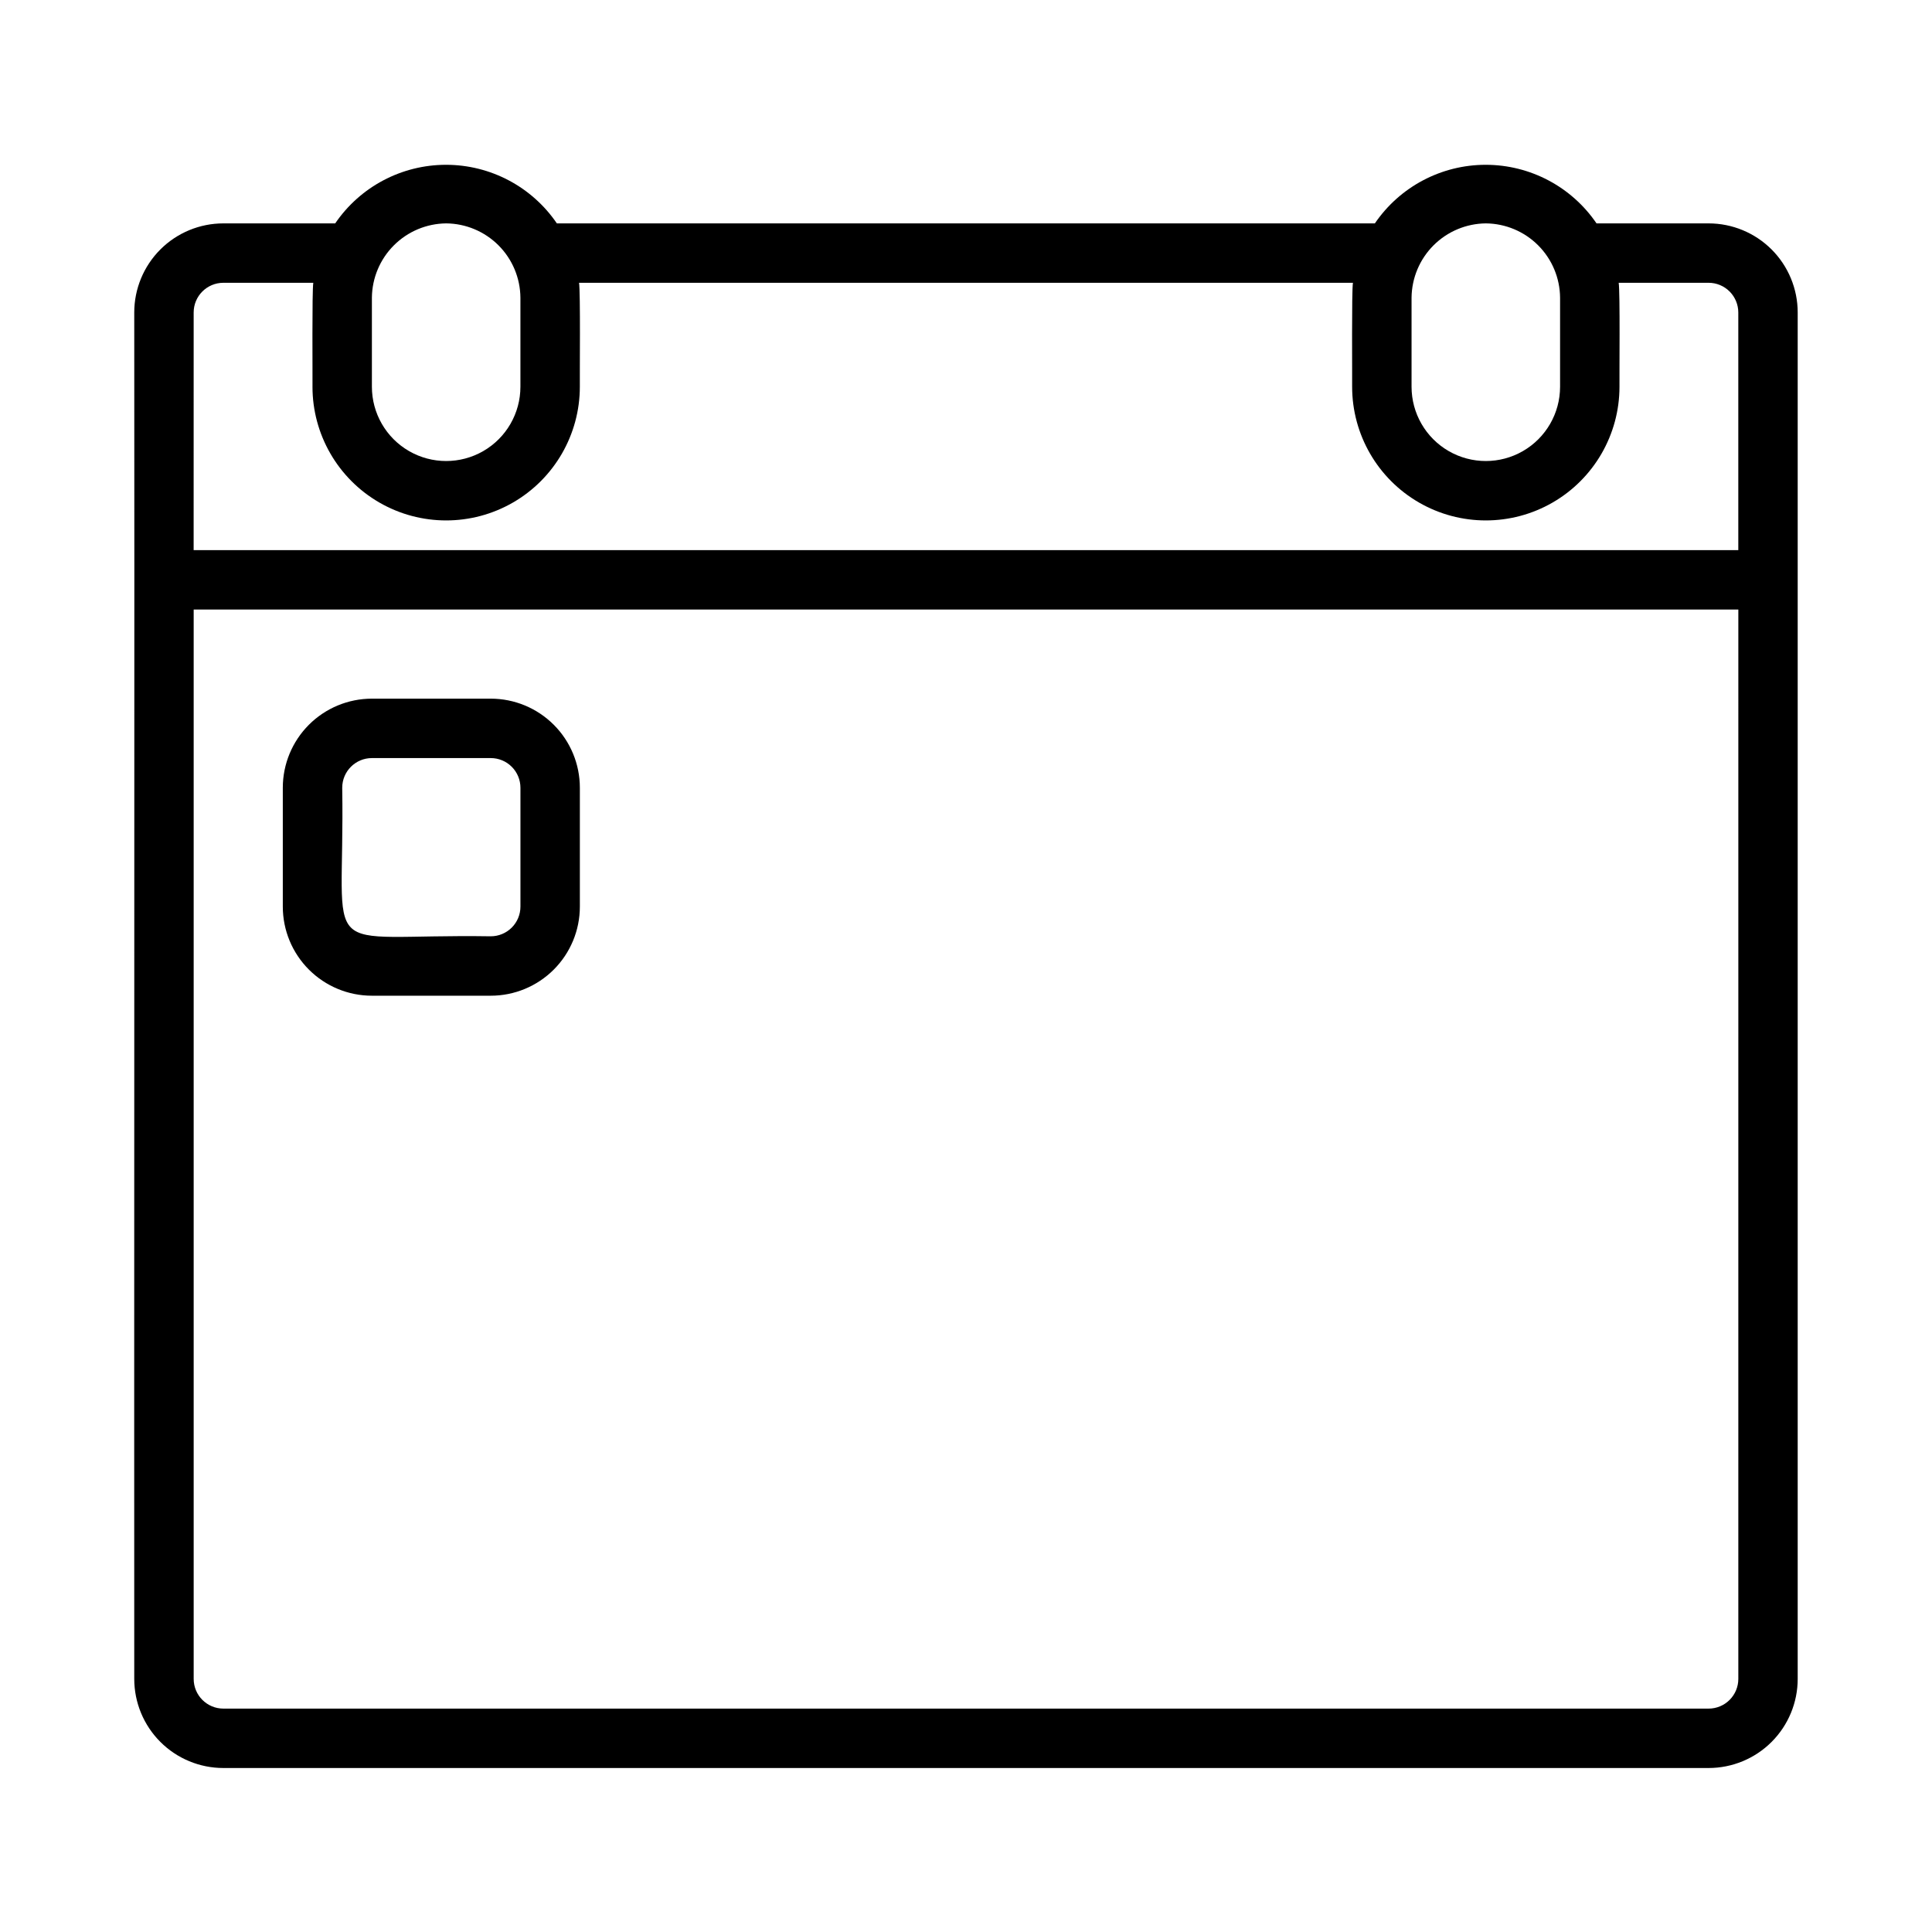 <?xml version="1.0" encoding="UTF-8"?>
<!-- Uploaded to: ICON Repo, www.iconrepo.com, Generator: ICON Repo Mixer Tools -->
<svg fill="#000000" width="800px" height="800px" version="1.1" viewBox="144 144 512 512" xmlns="http://www.w3.org/2000/svg">
 <path d="m596.8 203.2h-29.703c-6.621-9.715-17.613-15.527-29.371-15.527-11.754 0-22.75 5.812-29.371 15.527h-216.78c-6.621-9.715-17.617-15.527-29.371-15.527-11.758 0-22.75 5.812-29.371 15.527h-29.637c-6.266 0-12.273 2.488-16.699 6.914-4.43 4.43-6.918 10.438-6.918 16.699 0.078 44.957-0.055 311.13 0 362.11 0 6.266 2.488 12.273 6.918 16.699 4.426 4.43 10.434 6.918 16.699 6.918h393.6c6.262 0 12.27-2.488 16.699-6.918 4.426-4.426 6.914-10.434 6.914-16.699v-362.11c0-6.262-2.488-12.27-6.914-16.699-4.43-4.426-10.438-6.914-16.699-6.914zm-59.043 0c5.207 0.043 10.188 2.133 13.867 5.812 3.68 3.68 5.769 8.66 5.812 13.867v23.617-0.004c0 7.031-3.75 13.531-9.84 17.047-6.086 3.516-13.59 3.516-19.68 0-6.09-3.516-9.84-10.016-9.84-17.047v-23.617 0.004c0.055-5.203 2.144-10.18 5.824-13.859 3.68-3.68 8.652-5.769 13.855-5.82zm-275.52 0c5.207 0.043 10.184 2.133 13.867 5.812 3.68 3.68 5.766 8.66 5.812 13.867v23.617-0.004c0 7.031-3.75 13.531-9.84 17.047-6.09 3.516-13.59 3.516-19.68 0-6.09-3.516-9.84-10.016-9.84-17.047v-23.617 0.004c0.051-5.203 2.144-10.18 5.824-13.859 3.676-3.68 8.652-5.769 13.855-5.82zm-66.914 23.613c0-4.348 3.527-7.871 7.875-7.871h23.828c-0.363 2.164-0.172 24.828-0.211 27.551h-0.004c0 12.656 6.754 24.352 17.715 30.68 10.957 6.328 24.461 6.328 35.422 0 10.961-6.328 17.715-18.023 17.715-30.68-0.047-2.816 0.188-25.277-0.211-27.551h205.09c-0.363 2.164-0.172 24.828-0.211 27.551 0 12.656 6.75 24.352 17.711 30.68s24.465 6.328 35.426 0c10.957-6.328 17.711-18.023 17.711-30.68-0.047-2.816 0.188-25.277-0.211-27.551h23.828c2.086 0 4.09 0.828 5.566 2.305 1.473 1.477 2.305 3.481 2.305 5.566v62.977h-409.35zm409.35 362.11c0 2.09-0.832 4.09-2.305 5.566-1.477 1.477-3.481 2.309-5.566 2.309h-393.6c-4.348 0-7.875-3.527-7.875-7.875v-283.39h409.35zm-362.11-181.05h31.488c6.262 0 12.27-2.488 16.699-6.918 4.43-4.43 6.918-10.434 6.918-16.699v-31.488c0-6.262-2.488-12.27-6.918-16.699-4.43-4.43-10.438-6.918-16.699-6.918h-31.488c-6.266 0-12.27 2.488-16.699 6.918-4.43 4.43-6.918 10.438-6.918 16.699v31.488c0 6.266 2.488 12.27 6.918 16.699s10.434 6.918 16.699 6.918zm-7.871-55.105c0-4.348 3.523-7.871 7.871-7.871h31.488c2.086 0 4.09 0.828 5.566 2.305 1.477 1.477 2.305 3.481 2.305 5.566v31.488c0 2.09-0.828 4.09-2.305 5.566-1.477 1.477-3.481 2.305-5.566 2.305-47.09-0.73-38.574 7.691-39.359-39.359z"/>
</svg>